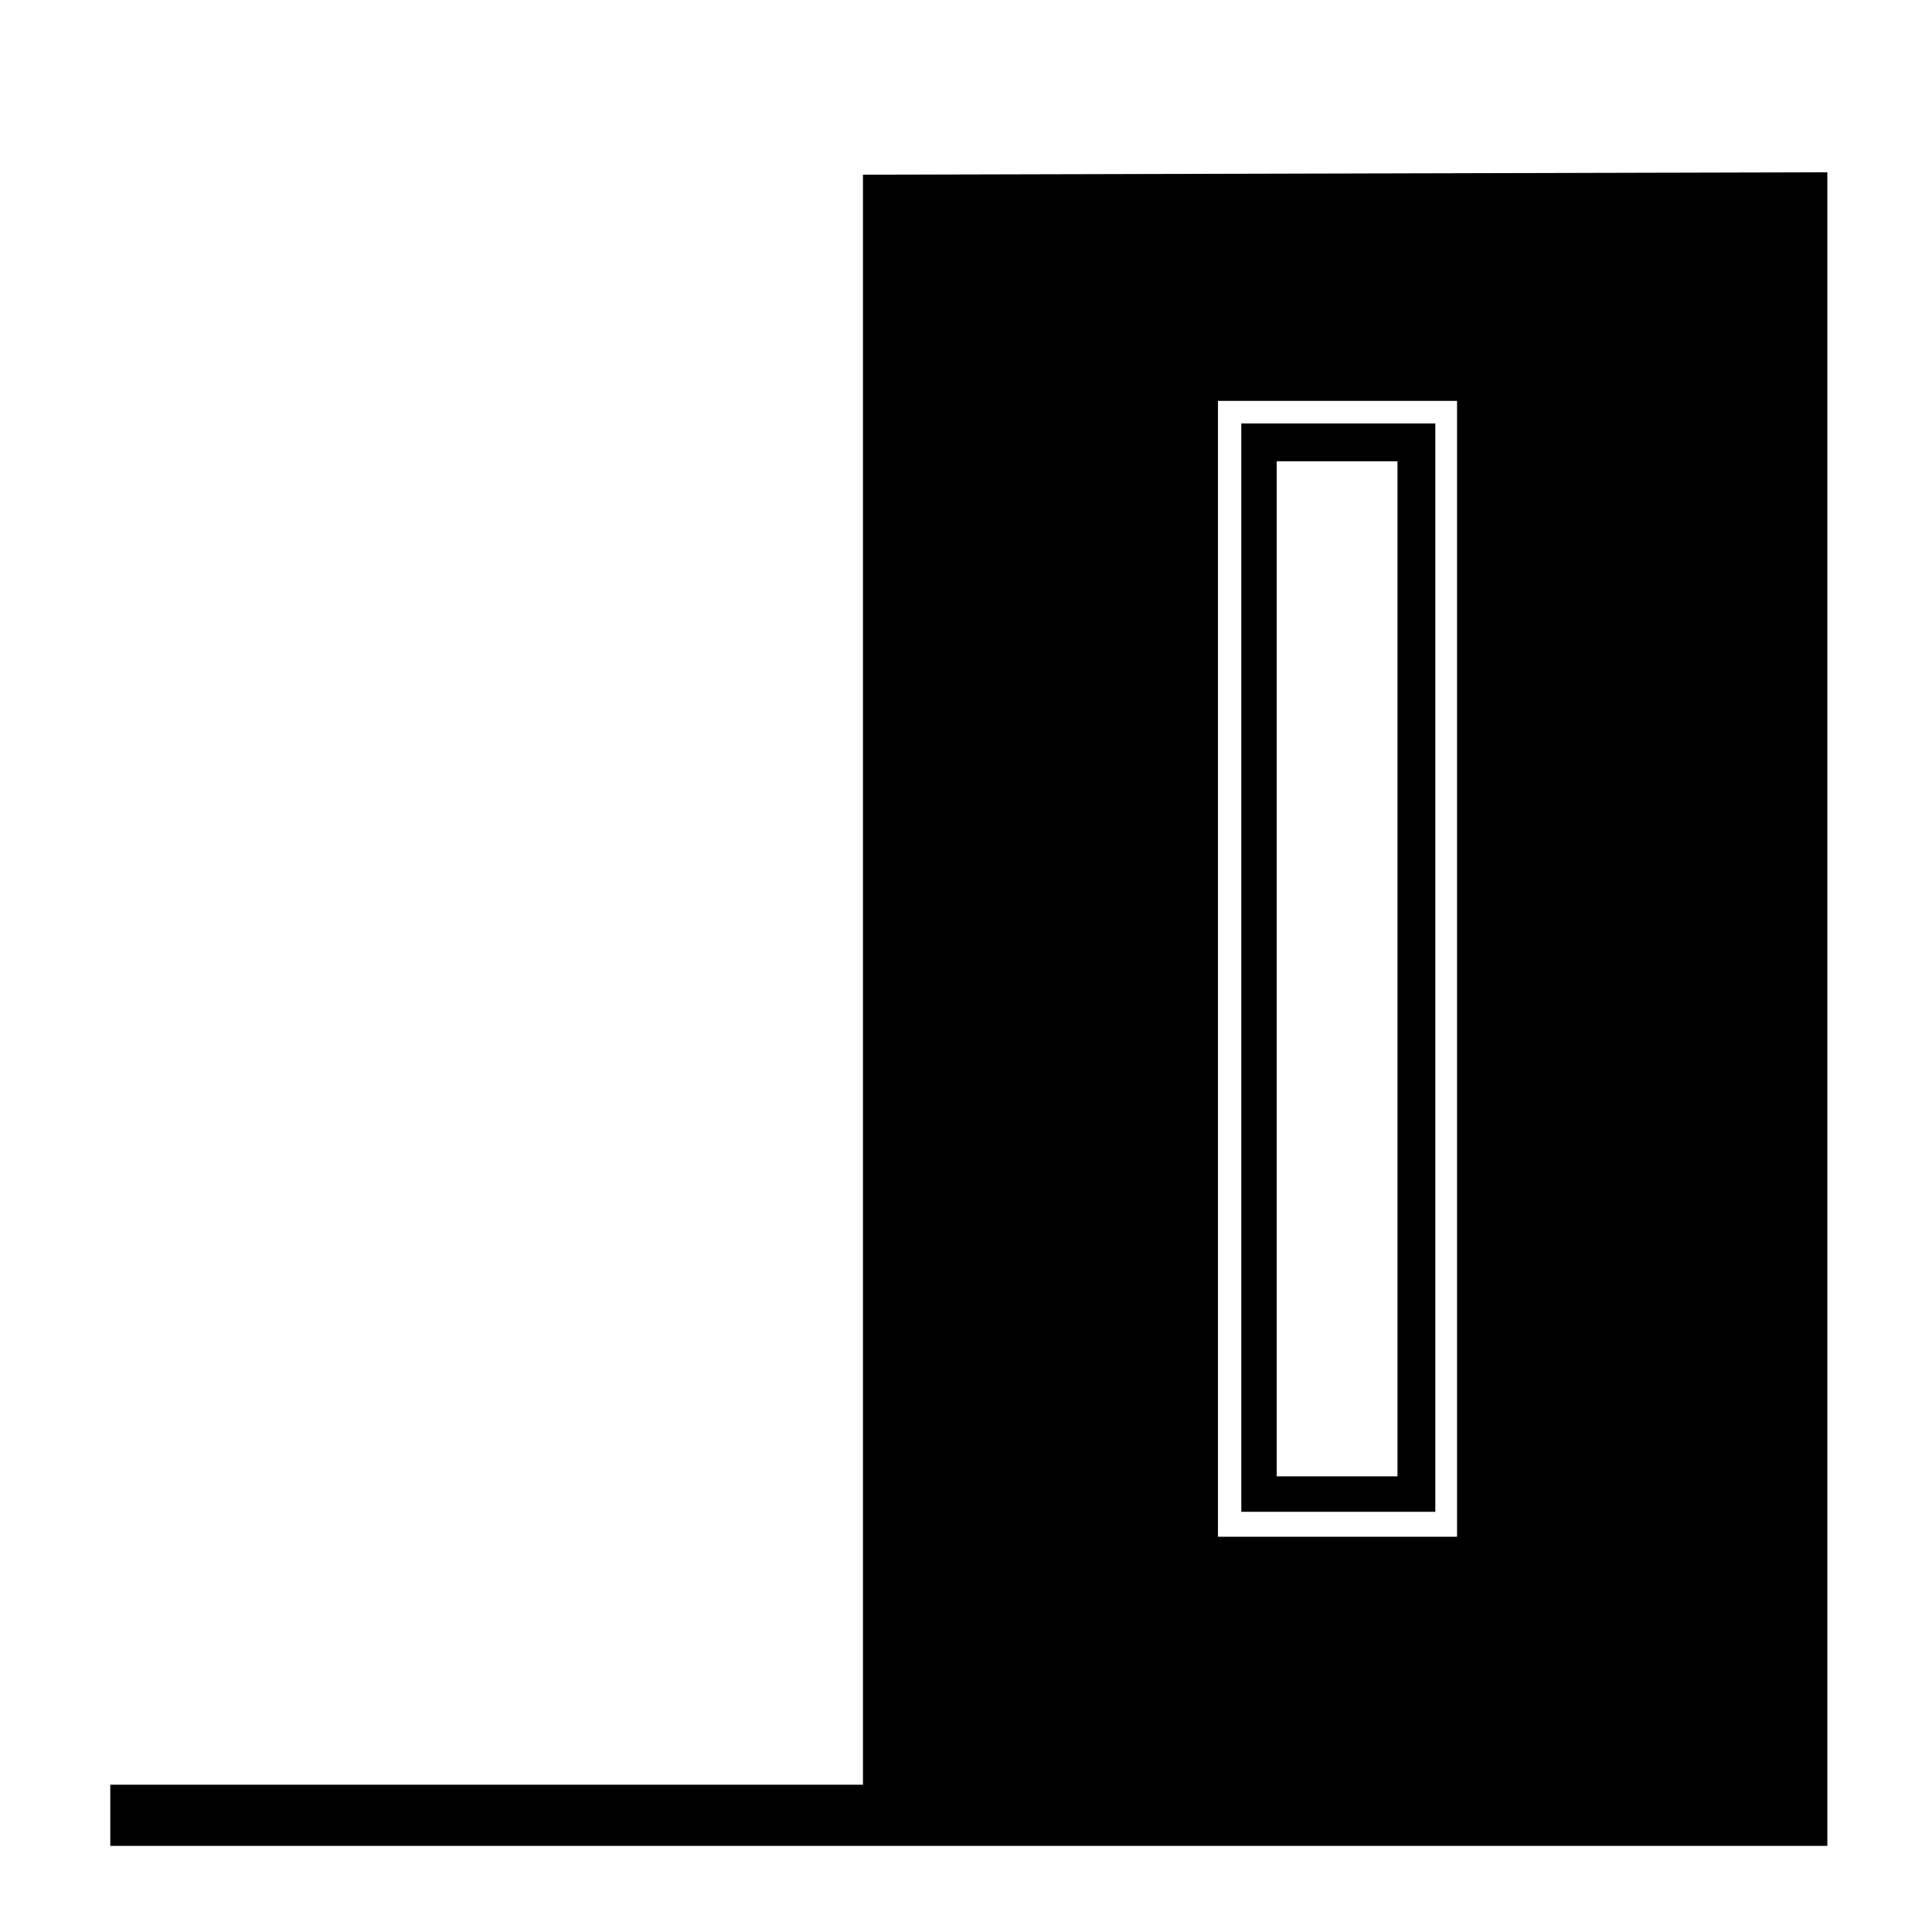 <?xml version="1.0" encoding="utf-8"?>
<!-- Generator: www.svgicons.com -->
<svg xmlns="http://www.w3.org/2000/svg" width="800" height="800" viewBox="0 0 24 24">
<path fill="currentColor" d="m22.7 2.14l-11.98.03v20H1.37v.76H22.7Zm-11.32.473h10.47v20.229H11.38zm0 0v20.229h10.47V2.613Zm3.75 2.367h2.97v14.11h-2.97zm.29.28v13.52h2.41V5.26Zm.44.47h1.5v12.61h-1.5z"/>
</svg>